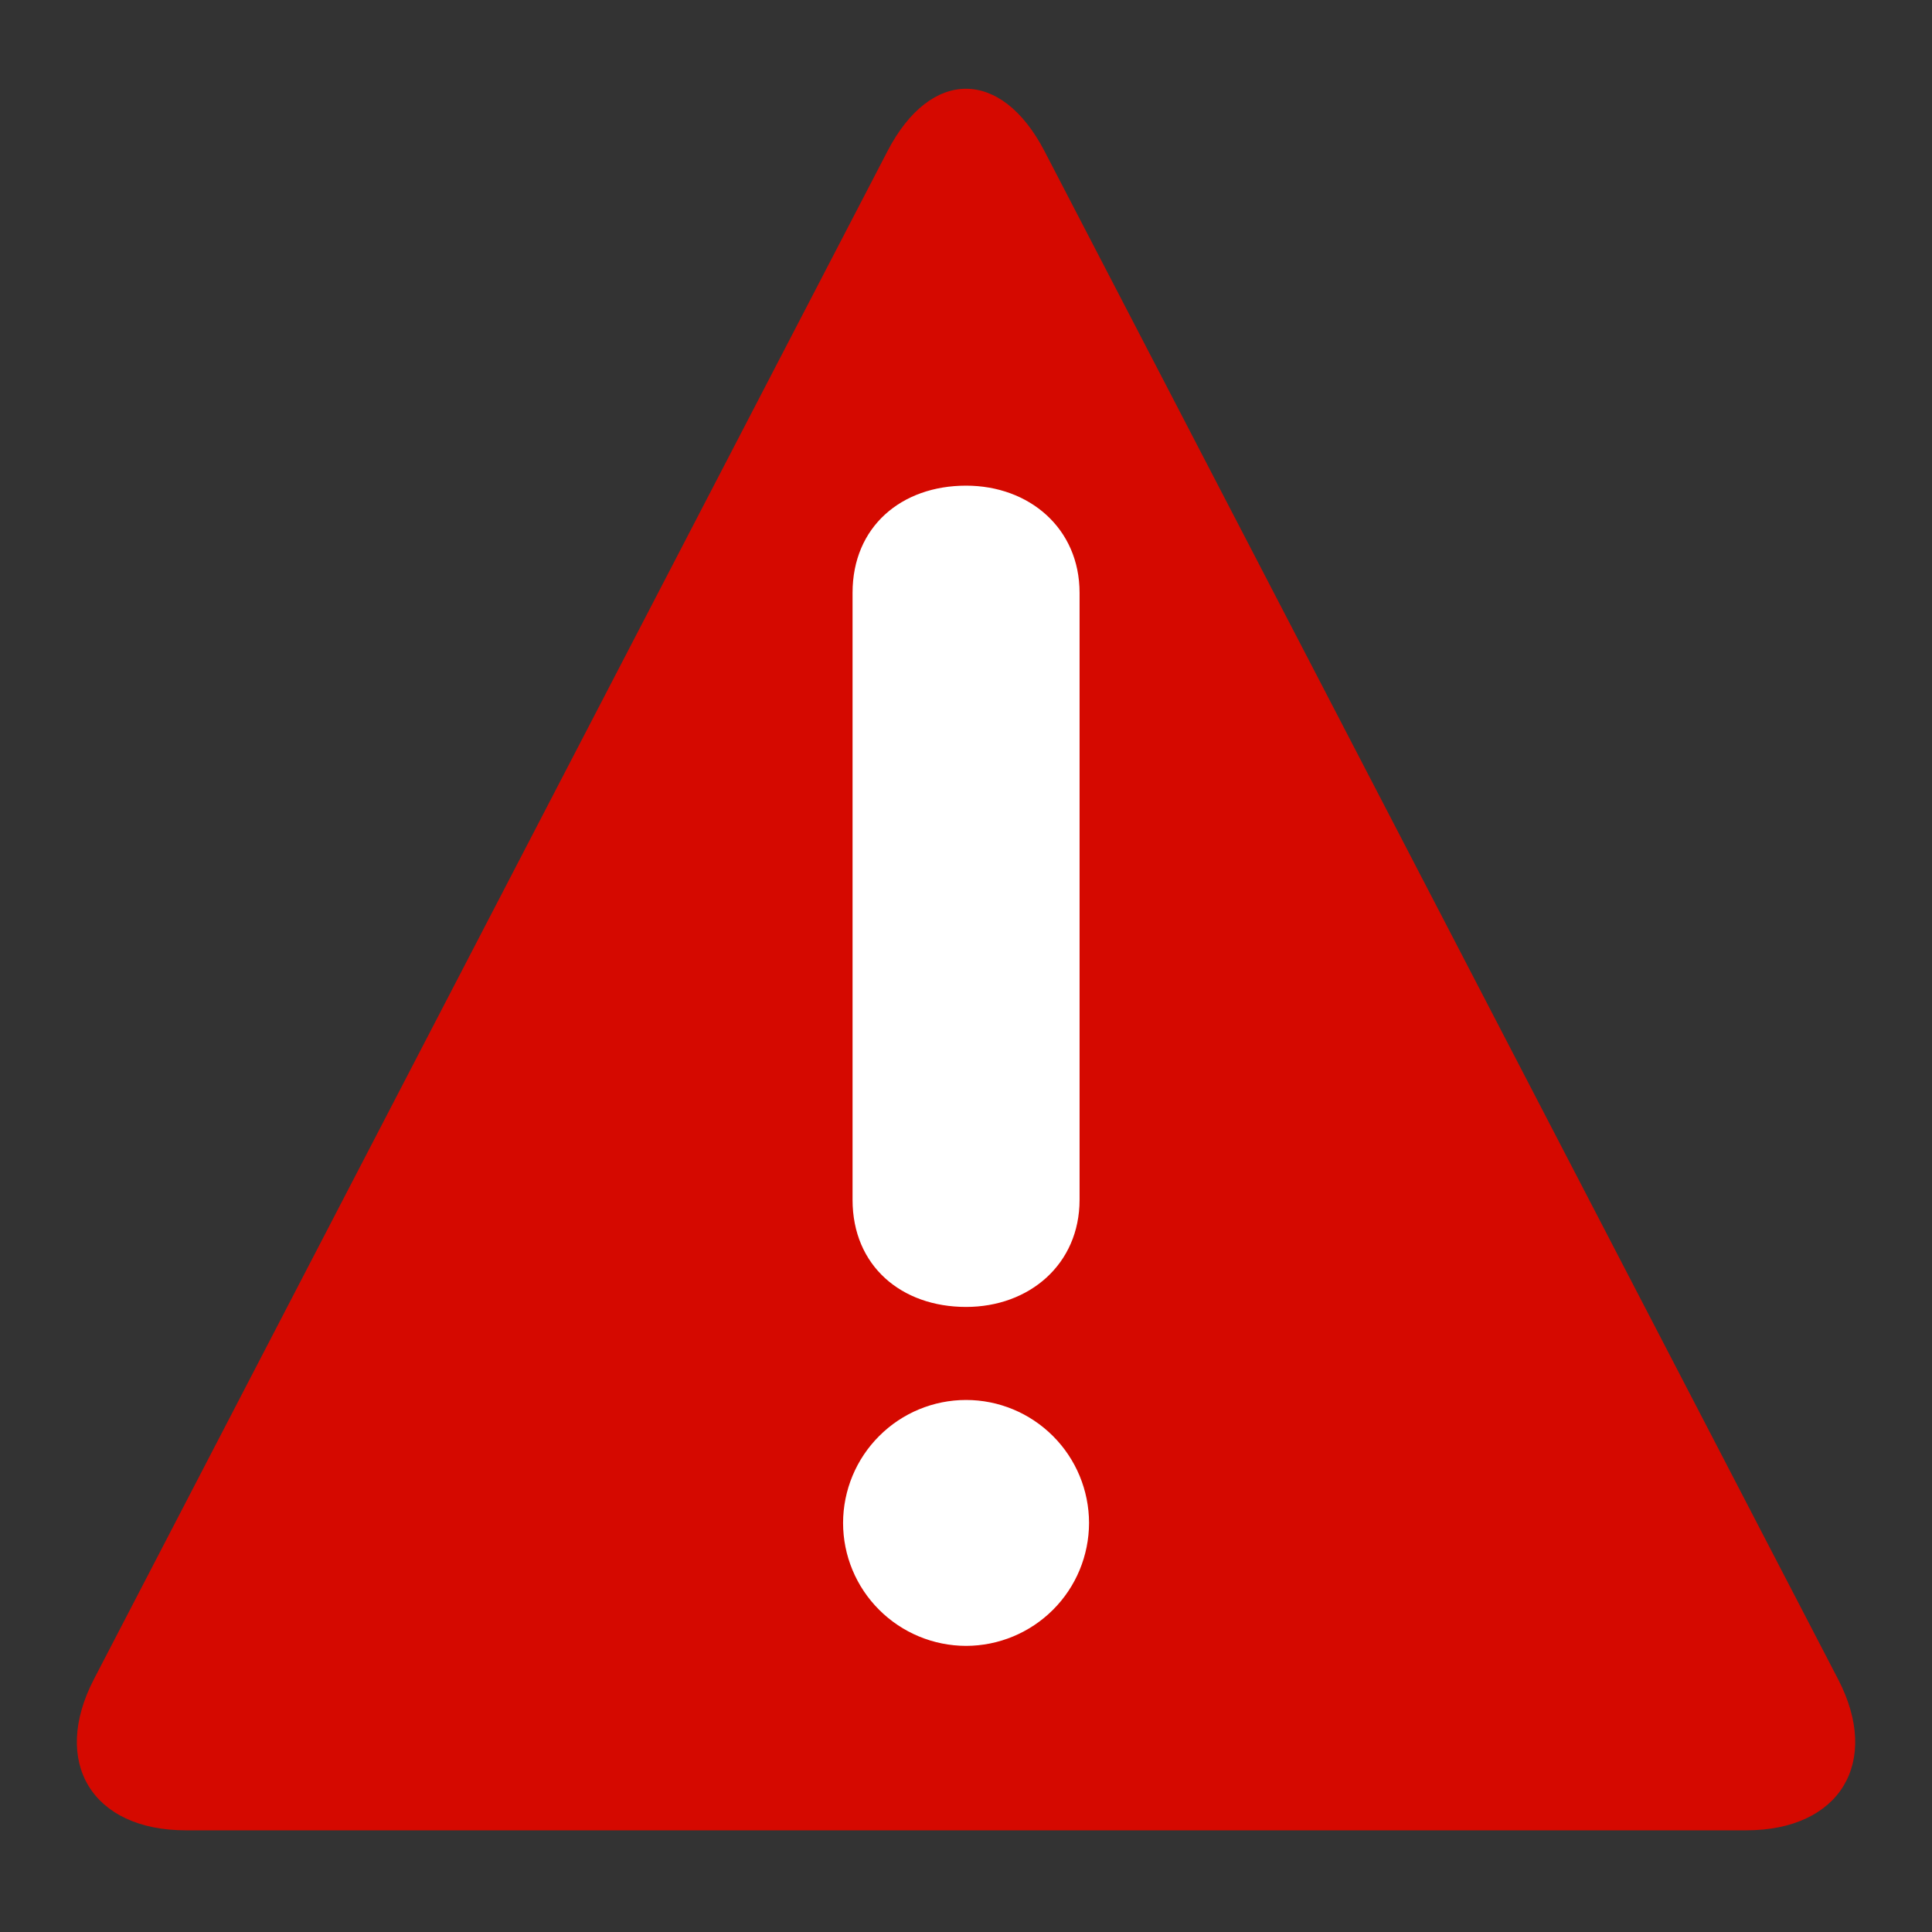 <svg width="32" height="32" viewBox="0 0 32 32" fill="none" xmlns="http://www.w3.org/2000/svg">
<rect x="0" y="0" width="32" height="32" fill="#333333" stroke="none"/>
<g id="Warning" clip-path="url(#clip0_645_21034)">
<g id="Clip path group">
<mask id="mask0_645_21034" style="mask-type:luminance" maskUnits="userSpaceOnUse" x="0" y="0" width="32" height="32">
<g id="a">
<path id="Vector" d="M0 0H32V32H0V0Z" fill="white"/>
</g>
</mask>
<g mask="url(#mask0_645_21034)">
<g id="Group">
<path id="Vector_2" d="M3.076 30.316C1.525 30.316 0.842 29.189 1.556 27.812L14.7 2.503C15.414 1.126 16.585 1.126 17.3 2.503L30.444 27.812C31.16 29.189 30.475 30.316 28.923 30.316H3.076Z" fill="#D50900"/>
<path id="Vector_3" d="M14.121 9.819C14.121 8.723 14.931 8.044 16.001 8.044C17.046 8.044 17.881 8.749 17.881 9.819V19.872C17.881 20.942 17.046 21.647 16.001 21.647C14.931 21.647 14.121 20.968 14.121 19.872V9.819ZM13.964 25.224C13.965 24.684 14.18 24.166 14.562 23.785C14.943 23.403 15.461 23.188 16.001 23.188C16.541 23.188 17.058 23.403 17.44 23.785C17.822 24.166 18.037 24.684 18.038 25.224C18.037 25.764 17.823 26.282 17.441 26.663C17.059 27.045 16.541 27.26 16.001 27.261C15.461 27.26 14.943 27.045 14.561 26.663C14.179 26.282 13.964 25.764 13.964 25.224Z" fill="white"/>
</g>
</g>
</g>
</g>
<defs>
<clipPath id="clip0_645_21034">
<rect width="32" height="32" fill="white"/>
</clipPath>
</defs>
</svg>